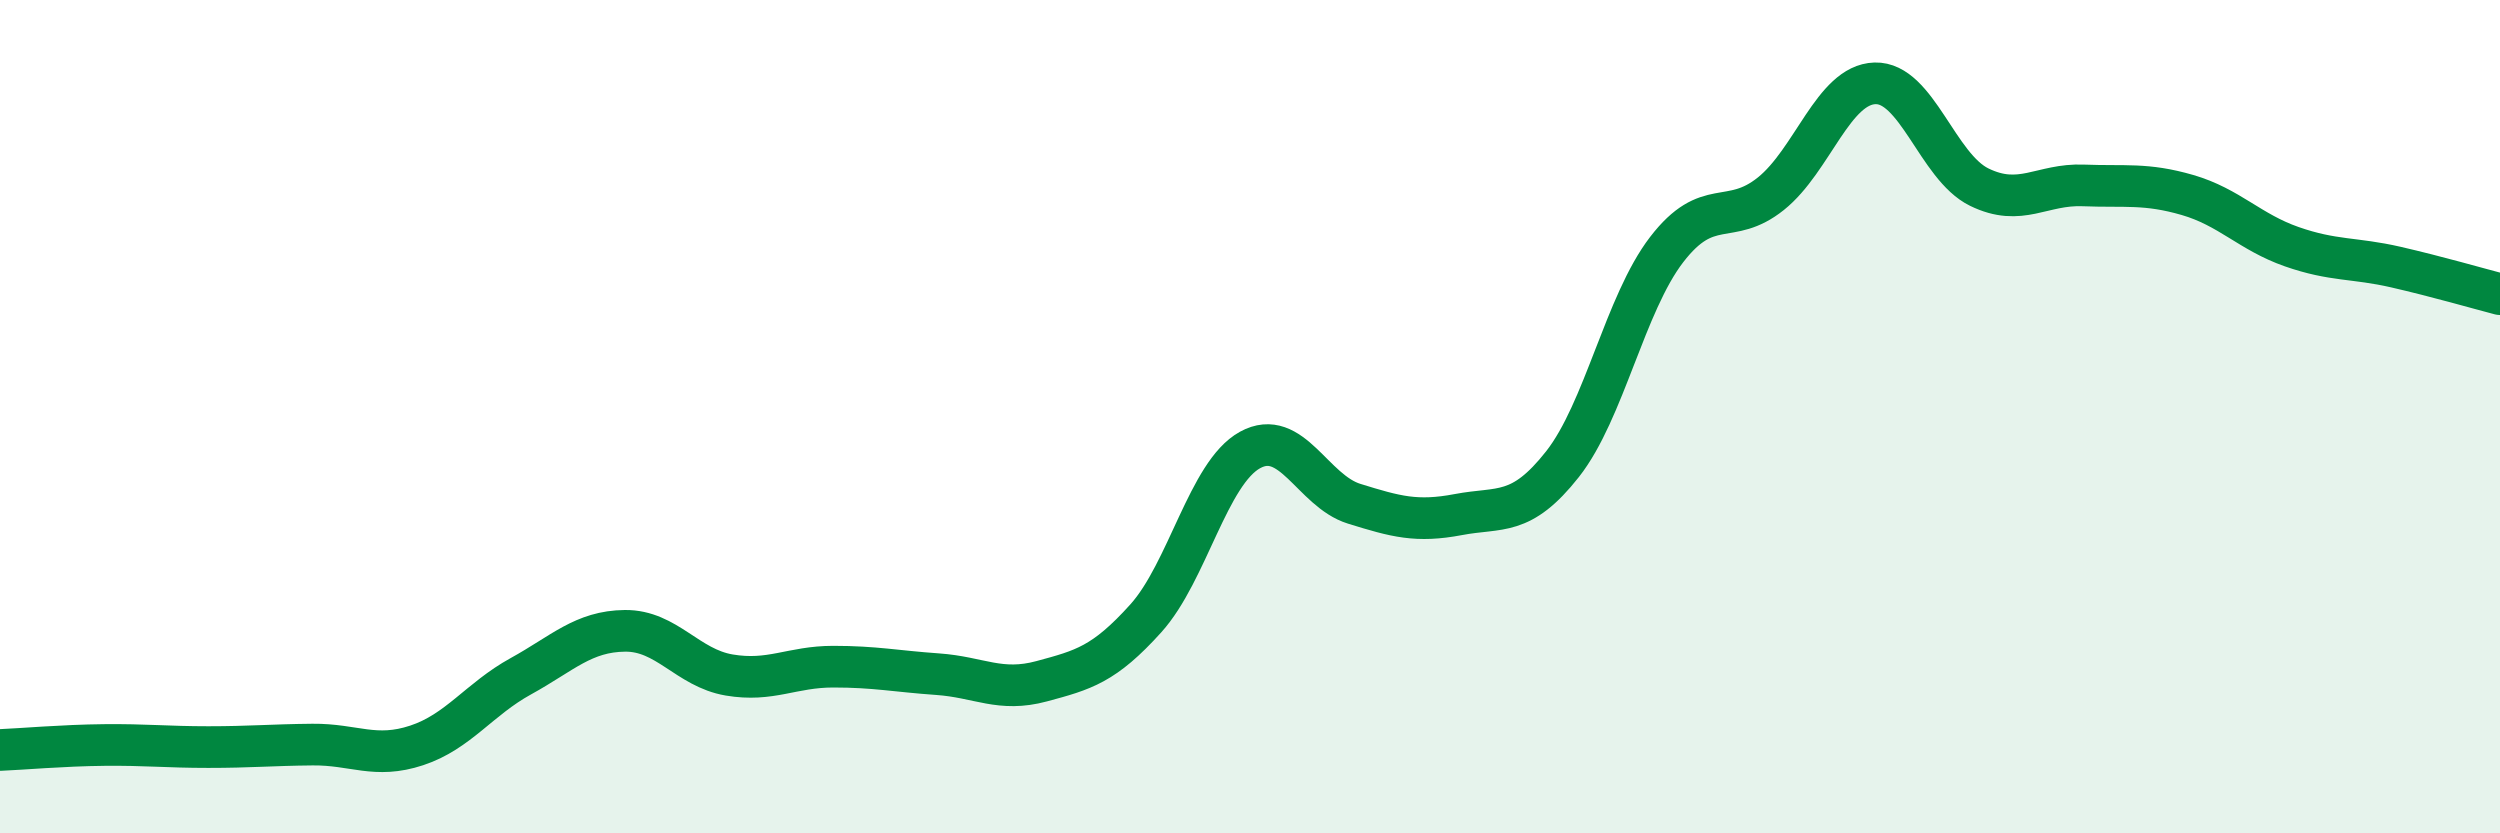 
    <svg width="60" height="20" viewBox="0 0 60 20" xmlns="http://www.w3.org/2000/svg">
      <path
        d="M 0,18 C 0.5,17.98 1.5,17.89 2.5,17.88 C 3.5,17.87 4,17.93 5,17.93 C 6,17.93 6.5,17.88 7.5,17.87 C 8.5,17.86 9,18.22 10,17.89 C 11,17.56 11.5,16.78 12.5,16.23 C 13.5,15.68 14,15.15 15,15.14 C 16,15.13 16.5,16.03 17.5,16.2 C 18.5,16.37 19,16 20,16 C 21,16 21.5,16.11 22.5,16.18 C 23.5,16.25 24,16.62 25,16.35 C 26,16.08 26.5,15.95 27.5,14.84 C 28.5,13.73 29,11.35 30,10.8 C 31,10.25 31.5,11.78 32.5,12.09 C 33.5,12.4 34,12.54 35,12.35 C 36,12.16 36.5,12.41 37.5,11.14 C 38.5,9.87 39,7.29 40,5.99 C 41,4.69 41.5,5.45 42.5,4.65 C 43.5,3.85 44,2.03 45,2 C 46,1.97 46.5,4 47.5,4.49 C 48.5,4.98 49,4.41 50,4.45 C 51,4.49 51.5,4.39 52.5,4.68 C 53.5,4.97 54,5.57 55,5.92 C 56,6.27 56.5,6.18 57.5,6.41 C 58.5,6.64 59.5,6.93 60,7.06L60 20L0 20Z"
        fill="#008740"
        opacity="0.1"
        stroke-linecap="round"
        stroke-linejoin="round"
      />
      <path
        d="M 0,18 C 0.5,17.98 1.5,17.89 2.5,17.88 C 3.5,17.87 4,17.93 5,17.93 C 6,17.93 6.5,17.88 7.5,17.87 C 8.5,17.86 9,18.22 10,17.89 C 11,17.56 11.5,16.78 12.5,16.23 C 13.5,15.68 14,15.15 15,15.14 C 16,15.13 16.5,16.03 17.5,16.2 C 18.5,16.37 19,16 20,16 C 21,16 21.5,16.11 22.5,16.18 C 23.5,16.25 24,16.62 25,16.35 C 26,16.08 26.5,15.95 27.5,14.84 C 28.5,13.73 29,11.35 30,10.8 C 31,10.25 31.5,11.78 32.5,12.09 C 33.5,12.4 34,12.54 35,12.35 C 36,12.16 36.5,12.41 37.5,11.14 C 38.5,9.87 39,7.29 40,5.99 C 41,4.69 41.5,5.45 42.5,4.65 C 43.5,3.85 44,2.03 45,2 C 46,1.97 46.5,4 47.5,4.49 C 48.5,4.98 49,4.41 50,4.45 C 51,4.49 51.5,4.39 52.5,4.68 C 53.5,4.97 54,5.57 55,5.92 C 56,6.27 56.5,6.18 57.5,6.41 C 58.5,6.64 59.5,6.93 60,7.06"
        stroke="#008740"
        stroke-width="1"
        fill="none"
        stroke-linecap="round"
        stroke-linejoin="round"
      />
    </svg>
  
